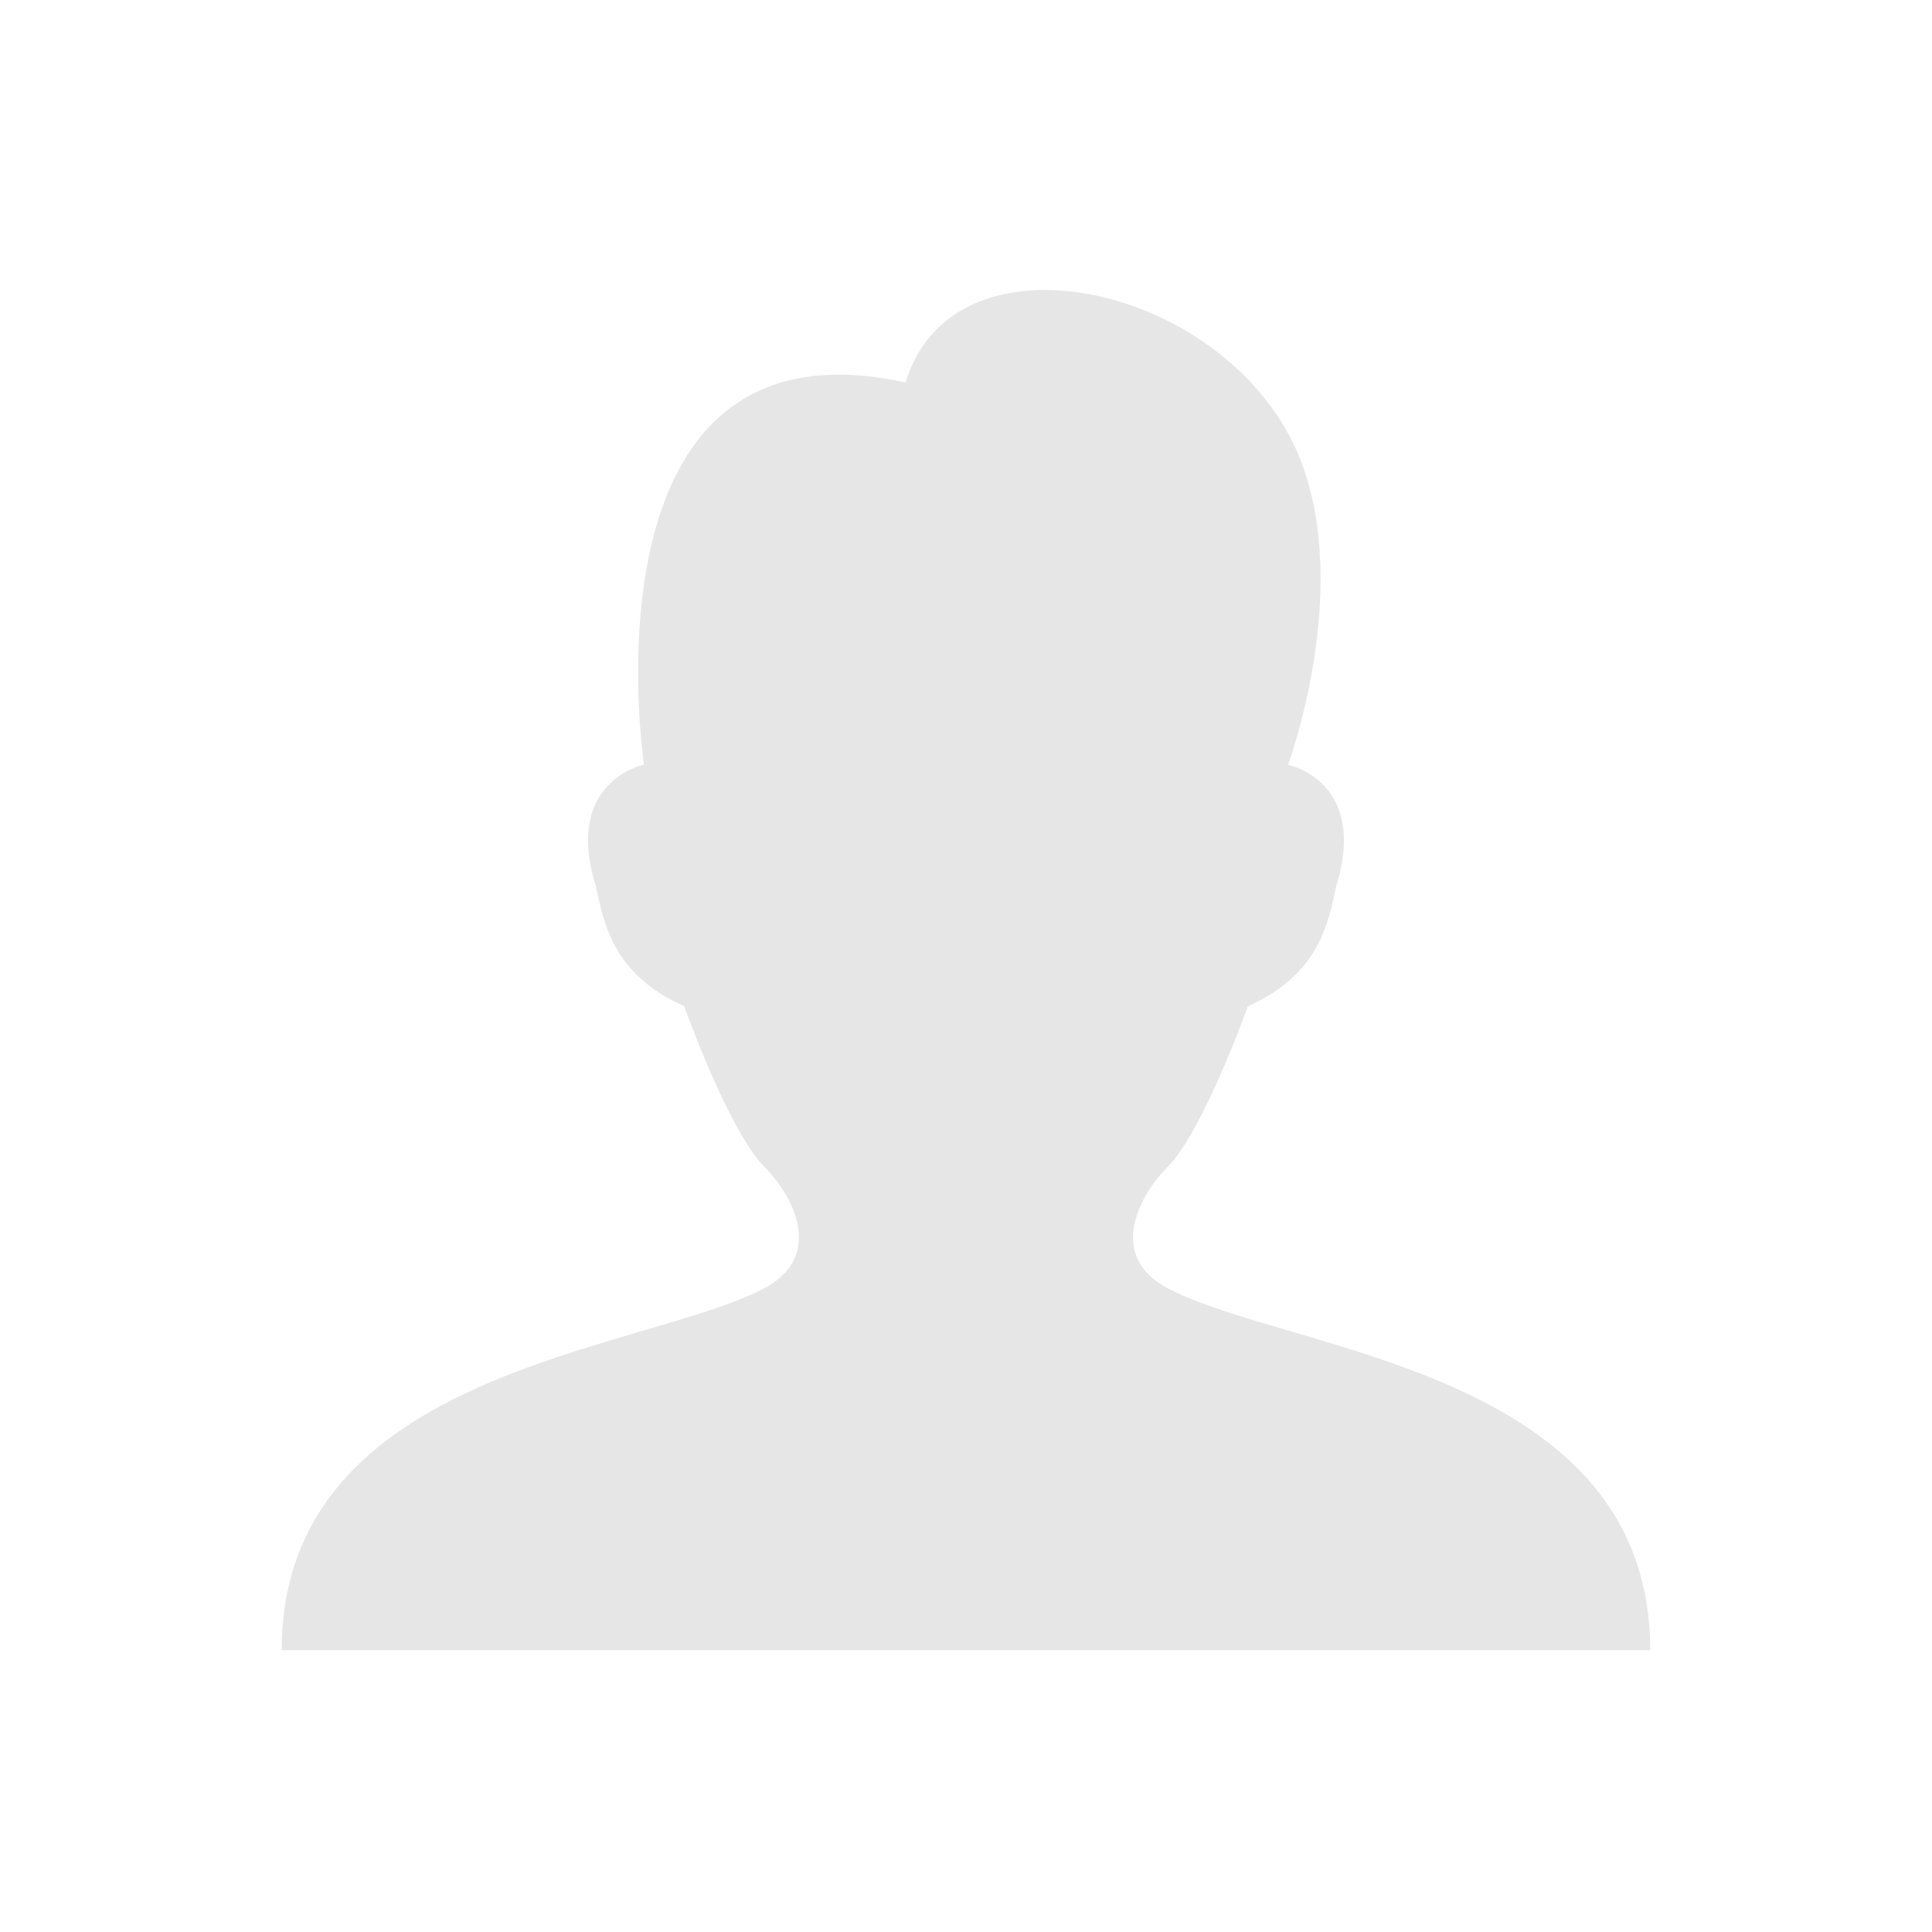 <svg fill="#E6E6E6" width="120%" height="120%" version="1.1" viewBox="0 0 100 100" xmlns="http://www.w3.org/2000/svg">
     <path d="m60.418 66.668c-3.125-1.668-1.457-4.793 0-6.25 1.875-1.875 4.168-8.332 4.168-8.332 3.75-1.668 4.168-4.375 4.582-6.25 1.668-5.418-2.5-6.25-2.5-6.25s3.332-8.957 0.625-15.832c-3.543-8.957-17.918-12.293-20.418-3.957-17.082-3.754-13.543 19.785-13.543 19.785s-4.168 0.832-2.5 6.25c0.418 1.875 0.832 4.582 4.582 6.25 0 0 2.293 6.457 4.168 8.332 1.457 1.457 3.125 4.582 0 6.25-6.25 3.332-25 4.168-25 18.75h70.832c0.004-14.582-18.746-15.414-24.996-18.746z"/>
</svg>